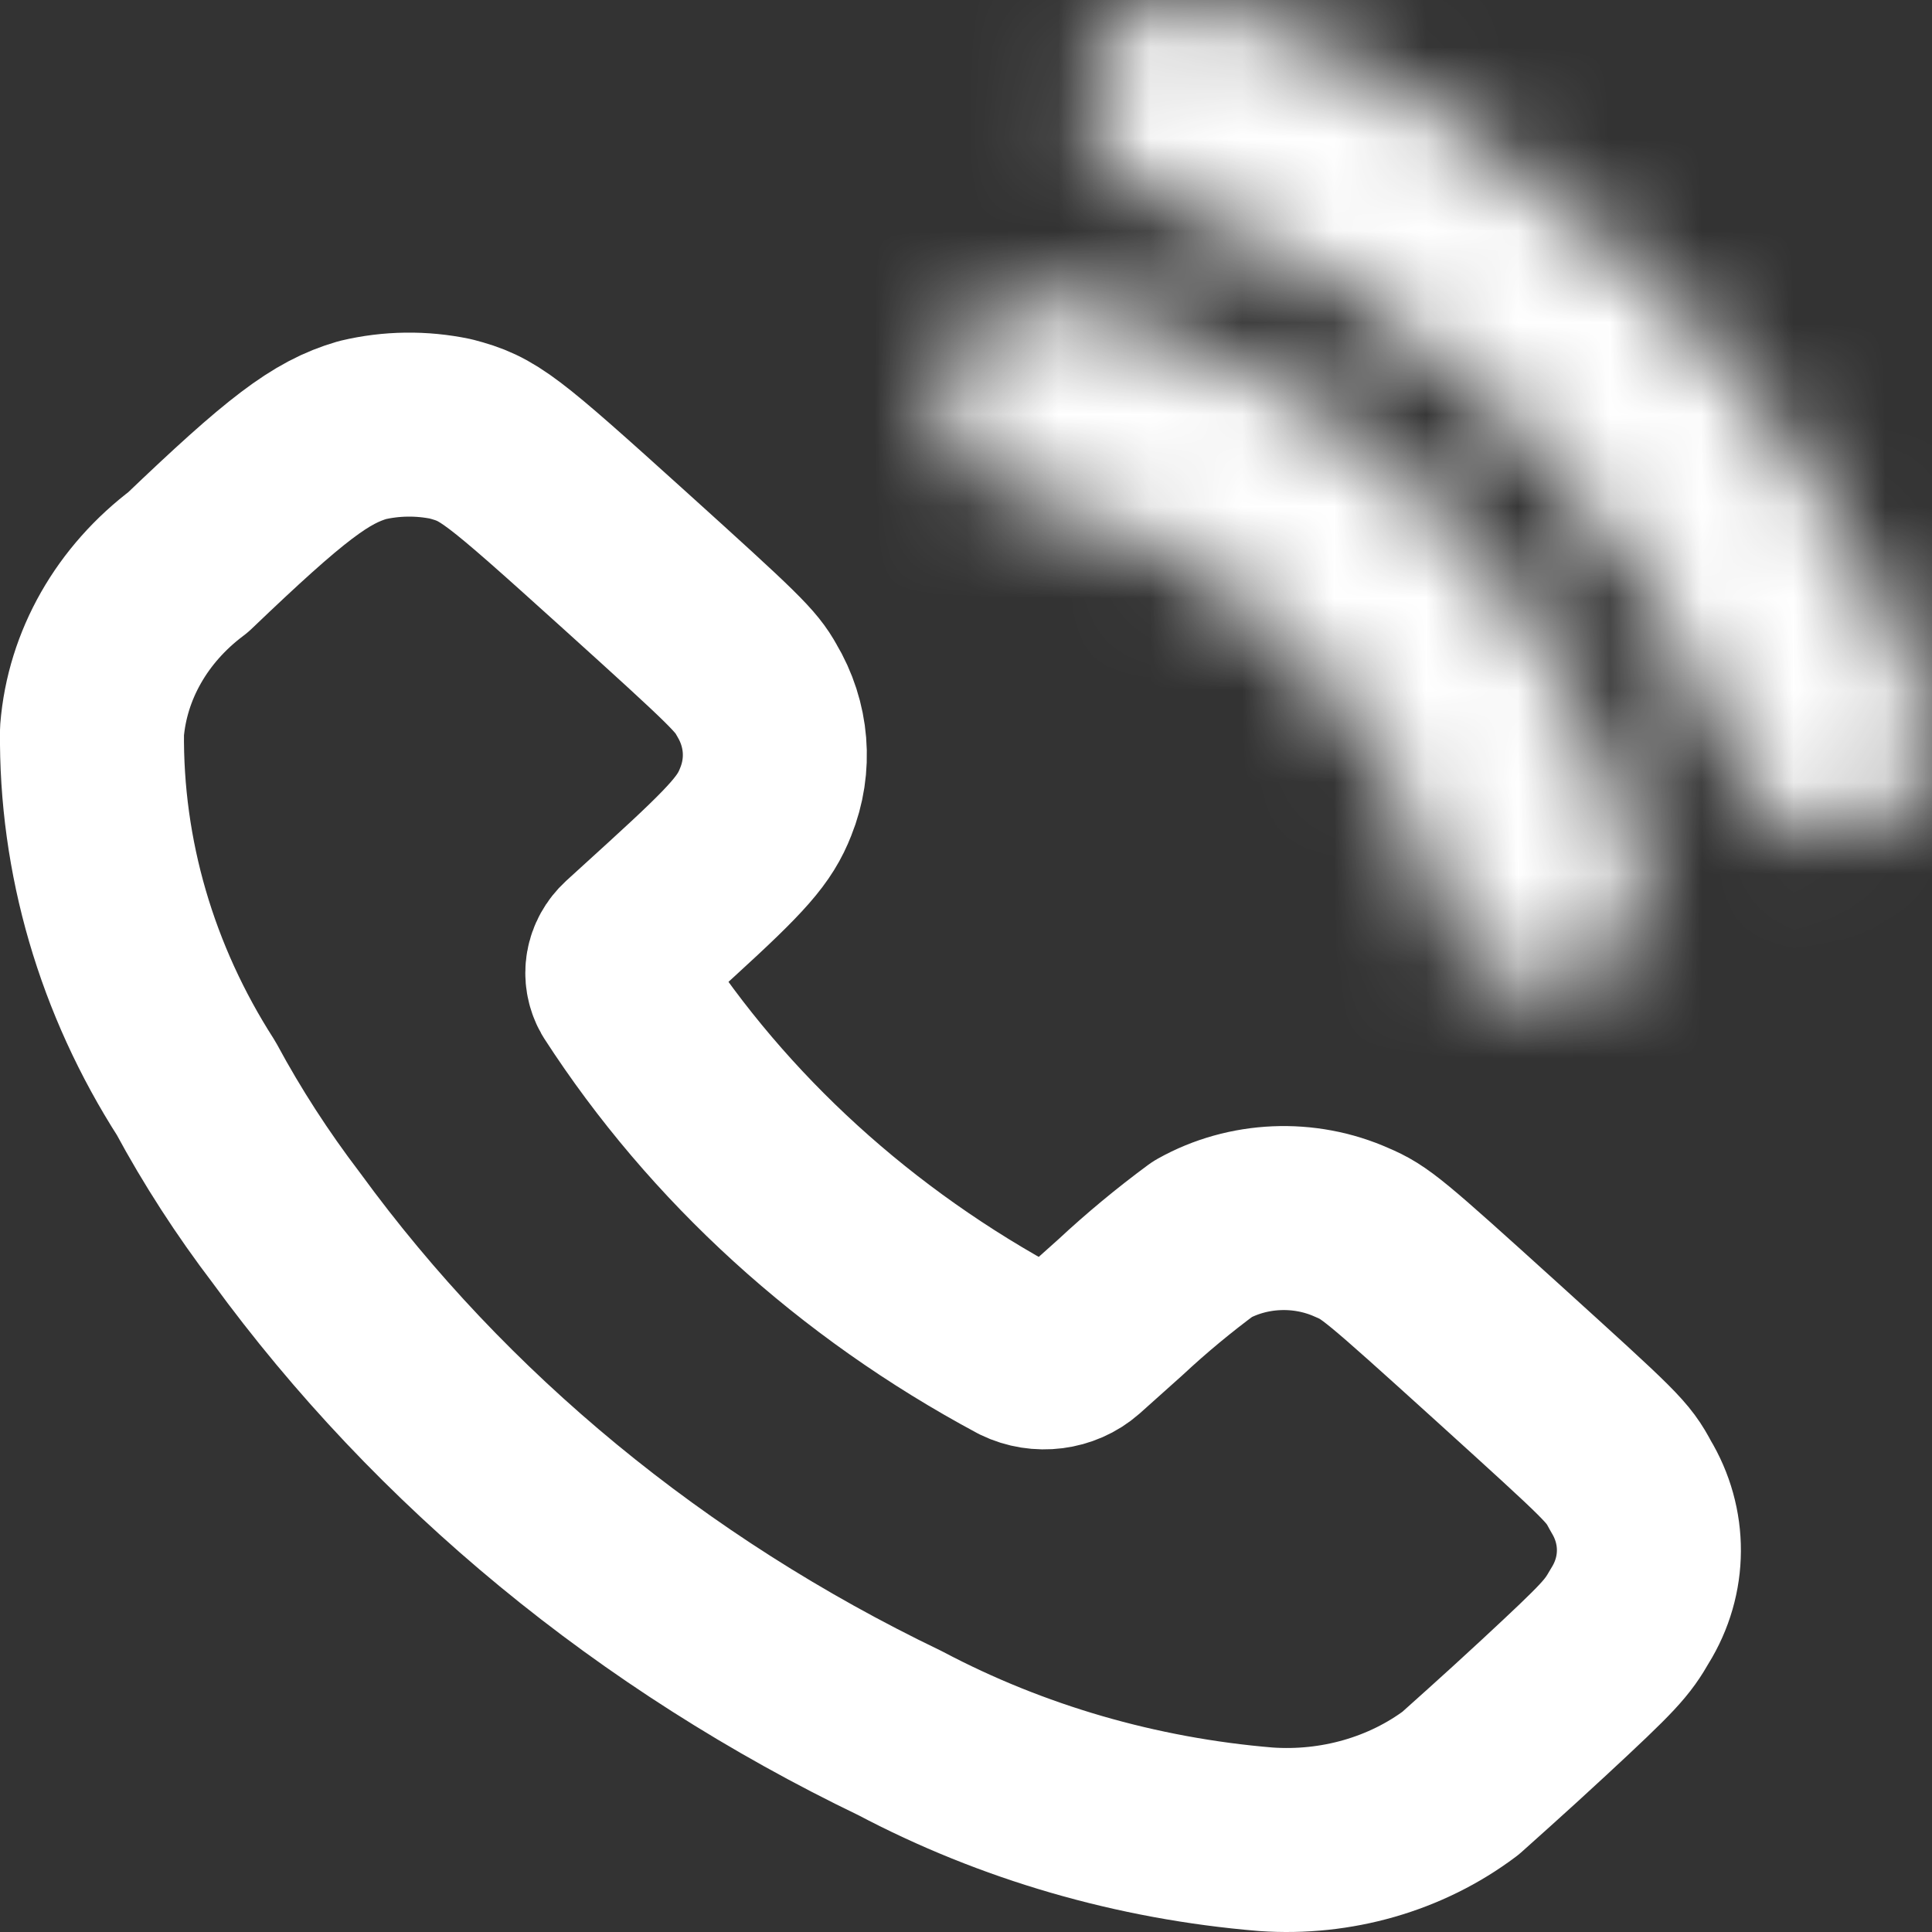 <?xml version="1.0" encoding="UTF-8"?> <svg xmlns="http://www.w3.org/2000/svg" width="21" height="21" viewBox="0 0 21 21" fill="none"><rect x="0" y="0" width="21" height="21" fill="#333333" stroke="none"/><path fill-rule="evenodd" clip-rule="evenodd" d="M2.045 6.111C3.109 5.093 3.486 4.807 3.939 4.675C4.253 4.6 4.583 4.596 4.899 4.662C5.315 4.772 5.424 4.856 6.79 6.09C7.99 7.174 8.109 7.292 8.224 7.499C8.448 7.873 8.484 8.316 8.323 8.715C8.205 9.016 8.03 9.216 7.303 9.88L6.829 10.312C6.704 10.427 6.674 10.601 6.755 10.745C7.808 12.375 9.301 13.735 11.094 14.696C11.301 14.797 11.556 14.764 11.724 14.616L12.18 14.208C12.461 13.946 12.76 13.698 13.073 13.467C13.565 13.191 14.178 13.165 14.696 13.397C14.949 13.505 15.034 13.575 16.271 14.695C17.542 15.848 17.583 15.885 17.725 16.151C17.991 16.59 17.989 17.123 17.718 17.56C17.577 17.806 17.498 17.896 16.781 18.561C16.348 18.963 15.934 19.329 15.875 19.383C15.283 19.828 14.524 20.046 13.758 19.992C12.356 19.876 11 19.482 9.784 18.839C7.089 17.543 4.795 15.654 3.112 13.346C2.744 12.863 2.416 12.356 2.132 11.829C1.376 10.651 0.985 9.309 1 7.946C1.057 7.231 1.435 6.568 2.045 6.111Z" stroke="white" stroke-width="2" stroke-linecap="round" stroke-linejoin="round"></path><mask id="path-2-inside-1_82_21" fill="white"><path d="M13.251 0.064C12.691 -0.137 12.075 0.154 11.874 0.713C11.673 1.273 11.964 1.89 12.523 2.091L13.251 0.064ZM18.916 8.376C19.126 8.932 19.747 9.213 20.304 9.002C20.86 8.792 21.14 8.17 20.93 7.614L18.916 8.376ZM11.545 3.262C10.965 3.131 10.388 3.495 10.257 4.075C10.126 4.655 10.491 5.231 11.07 5.362L11.545 3.262ZM15.732 9.947C15.873 10.525 16.455 10.879 17.033 10.738C17.611 10.598 17.965 10.015 17.825 9.437L15.732 9.947ZM12.523 2.091C15.472 3.149 17.808 5.446 18.916 8.376L20.93 7.614C19.599 4.094 16.793 1.335 13.251 0.064L12.523 2.091ZM11.07 5.362C13.369 5.882 15.175 7.658 15.732 9.947L17.825 9.437C17.074 6.353 14.641 3.961 11.545 3.262L11.07 5.362Z"></path></mask><path d="M12.523 2.091L13.653 2.496L14.38 0.469L13.251 0.064L12.121 -0.342L11.394 1.685L12.523 2.091ZM20.93 7.614L20.506 6.492L18.491 7.253L18.916 8.376L19.34 9.498L21.354 8.737L20.93 7.614ZM11.07 5.362L12.241 5.627L12.716 3.526L11.545 3.262L10.375 2.997L9.9 5.098L11.07 5.362ZM17.825 9.437L17.541 8.271L15.448 8.781L15.732 9.947L16.016 11.113L18.108 10.603L17.825 9.437ZM13.251 0.064L14.062 -2.195L14.062 -2.195L13.251 0.064ZM11.874 0.713L9.615 -0.098L9.615 -0.097L11.874 0.713ZM12.523 2.091L13.334 -0.168L13.334 -0.168L12.523 2.091ZM18.916 8.376L21.16 7.527L21.16 7.527L18.916 8.376ZM20.304 9.002L21.152 11.247L21.152 11.247L20.304 9.002ZM20.93 7.614L18.685 8.463L18.685 8.463L20.93 7.614ZM11.545 3.262L12.074 0.921L12.074 0.921L11.545 3.262ZM10.257 4.075L12.598 4.604L12.598 4.603L10.257 4.075ZM11.07 5.362L10.542 7.704L10.542 7.704L11.07 5.362ZM15.732 9.947L13.4 10.514L13.4 10.515L15.732 9.947ZM17.033 10.738L16.465 8.407L16.465 8.407L17.033 10.738ZM17.825 9.437L20.157 8.87L20.157 8.87L17.825 9.437ZM13.251 0.064L14.062 -2.195C12.254 -2.844 10.264 -1.905 9.615 -0.098L11.874 0.713L14.132 1.524C13.886 2.212 13.128 2.569 12.44 2.323L13.251 0.064ZM11.874 0.713L9.615 -0.097C8.966 1.71 9.905 3.701 11.713 4.35L12.523 2.091L13.334 -0.168C14.022 0.079 14.379 0.836 14.133 1.524L11.874 0.713ZM18.916 8.376L16.671 9.224C17.35 11.021 19.356 11.926 21.152 11.247L20.304 9.002L19.455 6.757C20.138 6.499 20.902 6.843 21.16 7.527L18.916 8.376ZM20.304 9.002L21.152 11.247C22.948 10.568 23.854 8.562 23.175 6.765L20.93 7.614L18.685 8.463C18.427 7.779 18.772 7.016 19.455 6.757L20.304 9.002ZM11.545 3.262L12.074 0.921C10.201 0.498 8.339 1.673 7.916 3.546L10.257 4.075L12.598 4.603C12.438 5.317 11.729 5.764 11.017 5.603L11.545 3.262ZM10.257 4.075L7.916 3.546C7.493 5.419 8.669 7.281 10.542 7.704L11.07 5.362L11.599 3.021C12.312 3.182 12.759 3.891 12.598 4.604L10.257 4.075ZM15.732 9.947L13.4 10.515C13.854 12.38 15.735 13.525 17.601 13.07L17.033 10.738L16.465 8.407C17.175 8.234 17.891 8.669 18.064 9.379L15.732 9.947ZM17.033 10.738L17.601 13.07C19.466 12.616 20.61 10.736 20.157 8.87L17.825 9.437L15.493 10.005C15.32 9.295 15.755 8.579 16.465 8.407L17.033 10.738ZM12.523 2.091L11.713 4.35C13.999 5.17 15.811 6.952 16.671 9.225L18.916 8.376L21.16 7.527C19.804 3.94 16.944 1.127 13.334 -0.168L12.523 2.091ZM20.93 7.614L23.175 6.765C21.596 2.588 18.265 -0.687 14.062 -2.195L13.251 0.064L12.44 2.323C15.32 3.356 17.603 5.601 18.685 8.463L20.93 7.614ZM11.07 5.362L10.542 7.704C11.951 8.022 13.058 9.111 13.4 10.514L15.732 9.947L18.064 9.379C17.291 6.204 14.787 3.741 11.599 3.021L11.07 5.362ZM17.825 9.437L20.157 8.87C19.19 4.9 16.059 1.821 12.074 0.921L11.545 3.262L11.016 5.603C13.223 6.101 14.958 7.807 15.493 10.005L17.825 9.437Z" fill="white" mask="url(#path-2-inside-1_82_21)"></path></svg> 
